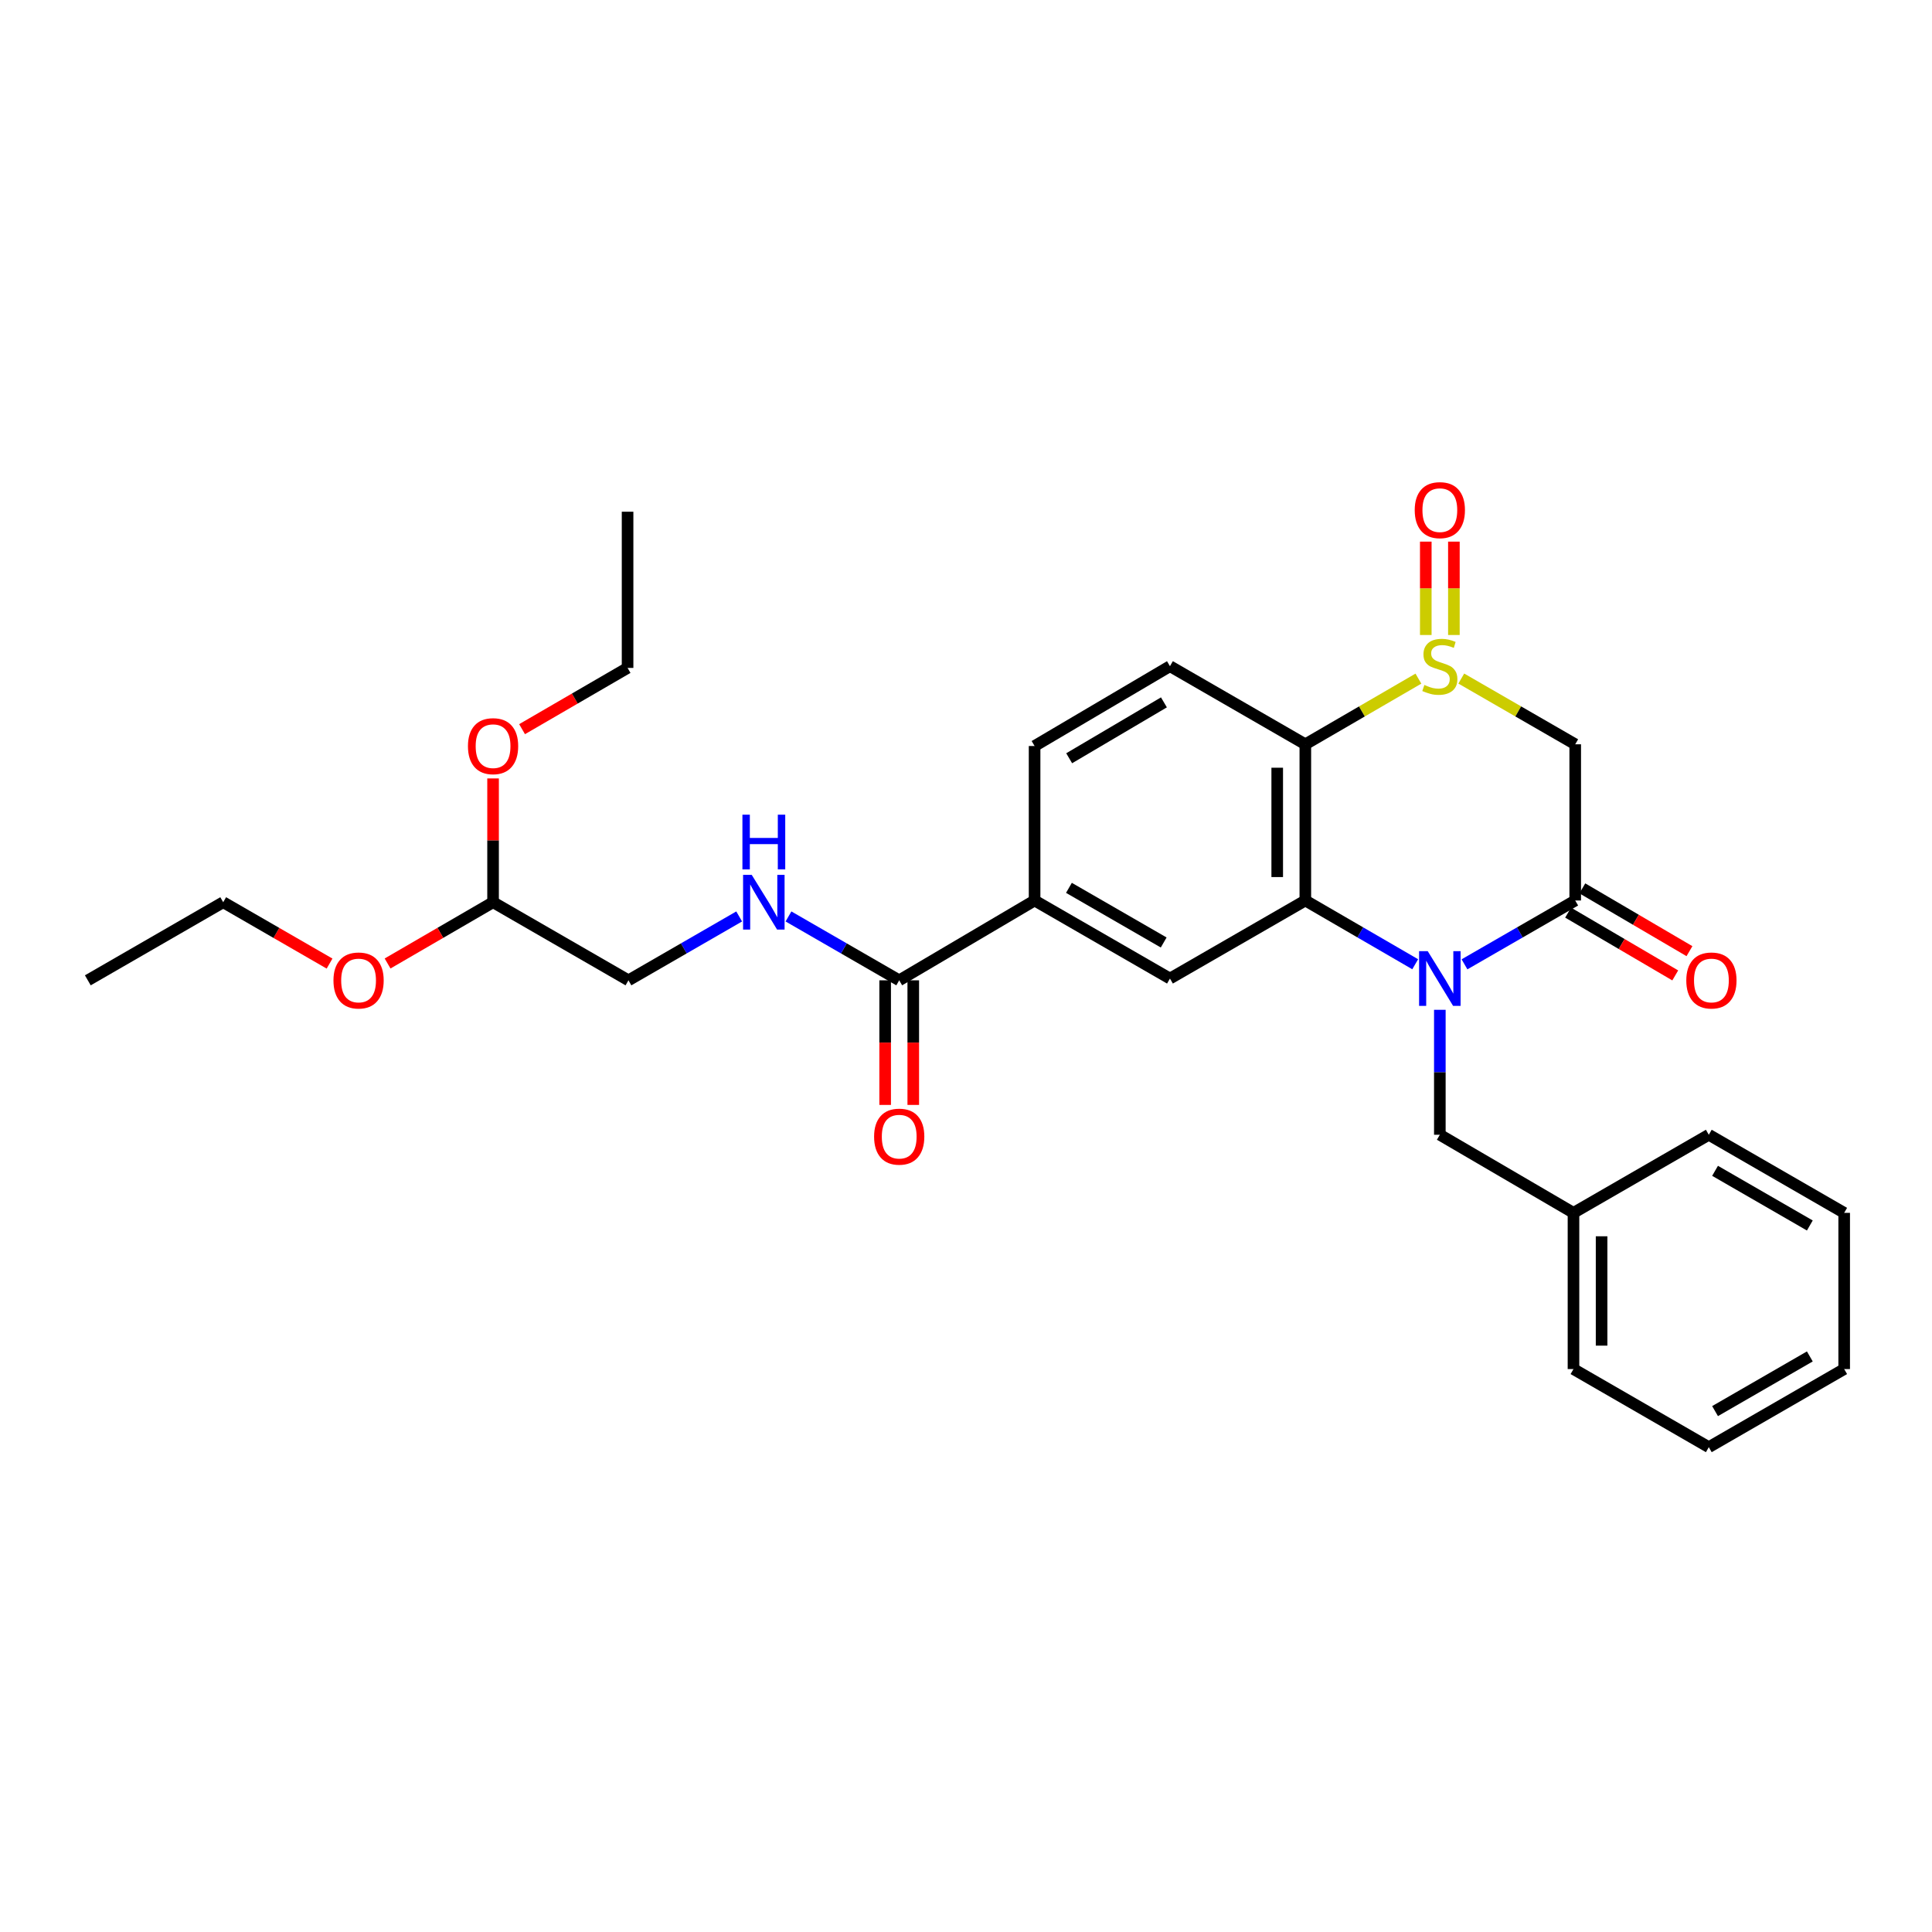 <?xml version='1.0' encoding='iso-8859-1'?>
<svg version='1.1' baseProfile='full'
              xmlns='http://www.w3.org/2000/svg'
                      xmlns:rdkit='http://www.rdkit.org/xml'
                      xmlns:xlink='http://www.w3.org/1999/xlink'
                  xml:space='preserve'
width='1000px' height='1000px' viewBox='0 0 1000 1000'>
<!-- END OF HEADER -->
<rect style='opacity:1.0;fill:#FFFFFF;stroke:none' width='1000' height='1000' x='0' y='0'> </rect>
<path class='bond-1' d='M 732.505,499.093 L 704.072,482.593' style='fill:none;fill-rule:evenodd;stroke:#0000FF;stroke-width:6px;stroke-linecap:butt;stroke-linejoin:miter;stroke-opacity:1' />
<path class='bond-1' d='M 704.072,482.593 L 675.638,466.094' style='fill:none;fill-rule:evenodd;stroke:#000000;stroke-width:6px;stroke-linecap:butt;stroke-linejoin:miter;stroke-opacity:1' />
<path class='bond-2' d='M 758.02,499.135 L 786.675,482.614' style='fill:none;fill-rule:evenodd;stroke:#0000FF;stroke-width:6px;stroke-linecap:butt;stroke-linejoin:miter;stroke-opacity:1' />
<path class='bond-2' d='M 786.675,482.614 L 815.33,466.094' style='fill:none;fill-rule:evenodd;stroke:#000000;stroke-width:6px;stroke-linecap:butt;stroke-linejoin:miter;stroke-opacity:1' />
<path class='bond-9' d='M 745.258,522.674 L 745.258,555.011' style='fill:none;fill-rule:evenodd;stroke:#0000FF;stroke-width:6px;stroke-linecap:butt;stroke-linejoin:miter;stroke-opacity:1' />
<path class='bond-9' d='M 745.258,555.011 L 745.258,587.348' style='fill:none;fill-rule:evenodd;stroke:#000000;stroke-width:6px;stroke-linecap:butt;stroke-linejoin:miter;stroke-opacity:1' />
<path class='bond-0' d='M 756.36,351.221 L 785.845,368.234' style='fill:none;fill-rule:evenodd;stroke:#CCCC00;stroke-width:6px;stroke-linecap:butt;stroke-linejoin:miter;stroke-opacity:1' />
<path class='bond-0' d='M 785.845,368.234 L 815.33,385.246' style='fill:none;fill-rule:evenodd;stroke:#000000;stroke-width:6px;stroke-linecap:butt;stroke-linejoin:miter;stroke-opacity:1' />
<path class='bond-11' d='M 752.532,328.673 L 752.532,304.509' style='fill:none;fill-rule:evenodd;stroke:#CCCC00;stroke-width:6px;stroke-linecap:butt;stroke-linejoin:miter;stroke-opacity:1' />
<path class='bond-11' d='M 752.532,304.509 L 752.532,280.345' style='fill:none;fill-rule:evenodd;stroke:#FF0000;stroke-width:6px;stroke-linecap:butt;stroke-linejoin:miter;stroke-opacity:1' />
<path class='bond-11' d='M 737.983,328.673 L 737.983,304.509' style='fill:none;fill-rule:evenodd;stroke:#CCCC00;stroke-width:6px;stroke-linecap:butt;stroke-linejoin:miter;stroke-opacity:1' />
<path class='bond-11' d='M 737.983,304.509 L 737.983,280.345' style='fill:none;fill-rule:evenodd;stroke:#FF0000;stroke-width:6px;stroke-linecap:butt;stroke-linejoin:miter;stroke-opacity:1' />
<path class='bond-29' d='M 734.165,351.257 L 704.901,368.252' style='fill:none;fill-rule:evenodd;stroke:#CCCC00;stroke-width:6px;stroke-linecap:butt;stroke-linejoin:miter;stroke-opacity:1' />
<path class='bond-29' d='M 704.901,368.252 L 675.638,385.246' style='fill:none;fill-rule:evenodd;stroke:#000000;stroke-width:6px;stroke-linecap:butt;stroke-linejoin:miter;stroke-opacity:1' />
<path class='bond-3' d='M 675.638,466.094 L 675.638,385.246' style='fill:none;fill-rule:evenodd;stroke:#000000;stroke-width:6px;stroke-linecap:butt;stroke-linejoin:miter;stroke-opacity:1' />
<path class='bond-3' d='M 661.088,453.966 L 661.088,397.373' style='fill:none;fill-rule:evenodd;stroke:#000000;stroke-width:6px;stroke-linecap:butt;stroke-linejoin:miter;stroke-opacity:1' />
<path class='bond-5' d='M 675.638,466.094 L 605.565,506.493' style='fill:none;fill-rule:evenodd;stroke:#000000;stroke-width:6px;stroke-linecap:butt;stroke-linejoin:miter;stroke-opacity:1' />
<path class='bond-4' d='M 815.33,466.094 L 815.33,385.246' style='fill:none;fill-rule:evenodd;stroke:#000000;stroke-width:6px;stroke-linecap:butt;stroke-linejoin:miter;stroke-opacity:1' />
<path class='bond-12' d='M 811.651,472.37 L 839.376,488.621' style='fill:none;fill-rule:evenodd;stroke:#000000;stroke-width:6px;stroke-linecap:butt;stroke-linejoin:miter;stroke-opacity:1' />
<path class='bond-12' d='M 839.376,488.621 L 867.101,504.873' style='fill:none;fill-rule:evenodd;stroke:#FF0000;stroke-width:6px;stroke-linecap:butt;stroke-linejoin:miter;stroke-opacity:1' />
<path class='bond-12' d='M 819.009,459.818 L 846.734,476.069' style='fill:none;fill-rule:evenodd;stroke:#000000;stroke-width:6px;stroke-linecap:butt;stroke-linejoin:miter;stroke-opacity:1' />
<path class='bond-12' d='M 846.734,476.069 L 874.459,492.321' style='fill:none;fill-rule:evenodd;stroke:#FF0000;stroke-width:6px;stroke-linecap:butt;stroke-linejoin:miter;stroke-opacity:1' />
<path class='bond-8' d='M 675.638,385.246 L 605.565,344.815' style='fill:none;fill-rule:evenodd;stroke:#000000;stroke-width:6px;stroke-linecap:butt;stroke-linejoin:miter;stroke-opacity:1' />
<path class='bond-7' d='M 605.565,506.493 L 535.501,466.094' style='fill:none;fill-rule:evenodd;stroke:#000000;stroke-width:6px;stroke-linecap:butt;stroke-linejoin:miter;stroke-opacity:1' />
<path class='bond-7' d='M 602.323,487.829 L 553.278,459.549' style='fill:none;fill-rule:evenodd;stroke:#000000;stroke-width:6px;stroke-linecap:butt;stroke-linejoin:miter;stroke-opacity:1' />
<path class='bond-6' d='M 465.429,507.414 L 535.501,466.094' style='fill:none;fill-rule:evenodd;stroke:#000000;stroke-width:6px;stroke-linecap:butt;stroke-linejoin:miter;stroke-opacity:1' />
<path class='bond-10' d='M 465.429,507.414 L 436.774,490.884' style='fill:none;fill-rule:evenodd;stroke:#000000;stroke-width:6px;stroke-linecap:butt;stroke-linejoin:miter;stroke-opacity:1' />
<path class='bond-10' d='M 436.774,490.884 L 408.119,474.353' style='fill:none;fill-rule:evenodd;stroke:#0000FF;stroke-width:6px;stroke-linecap:butt;stroke-linejoin:miter;stroke-opacity:1' />
<path class='bond-14' d='M 458.154,507.414 L 458.154,539.66' style='fill:none;fill-rule:evenodd;stroke:#000000;stroke-width:6px;stroke-linecap:butt;stroke-linejoin:miter;stroke-opacity:1' />
<path class='bond-14' d='M 458.154,539.66 L 458.154,571.905' style='fill:none;fill-rule:evenodd;stroke:#FF0000;stroke-width:6px;stroke-linecap:butt;stroke-linejoin:miter;stroke-opacity:1' />
<path class='bond-14' d='M 472.703,507.414 L 472.703,539.66' style='fill:none;fill-rule:evenodd;stroke:#000000;stroke-width:6px;stroke-linecap:butt;stroke-linejoin:miter;stroke-opacity:1' />
<path class='bond-14' d='M 472.703,539.66 L 472.703,571.905' style='fill:none;fill-rule:evenodd;stroke:#FF0000;stroke-width:6px;stroke-linecap:butt;stroke-linejoin:miter;stroke-opacity:1' />
<path class='bond-13' d='M 535.501,466.094 L 535.501,386.135' style='fill:none;fill-rule:evenodd;stroke:#000000;stroke-width:6px;stroke-linecap:butt;stroke-linejoin:miter;stroke-opacity:1' />
<path class='bond-30' d='M 605.565,344.815 L 535.501,386.135' style='fill:none;fill-rule:evenodd;stroke:#000000;stroke-width:6px;stroke-linecap:butt;stroke-linejoin:miter;stroke-opacity:1' />
<path class='bond-30' d='M 602.447,363.545 L 553.402,392.47' style='fill:none;fill-rule:evenodd;stroke:#000000;stroke-width:6px;stroke-linecap:butt;stroke-linejoin:miter;stroke-opacity:1' />
<path class='bond-17' d='M 745.258,587.348 L 814.433,627.772' style='fill:none;fill-rule:evenodd;stroke:#000000;stroke-width:6px;stroke-linecap:butt;stroke-linejoin:miter;stroke-opacity:1' />
<path class='bond-16' d='M 382.594,474.353 L 353.939,490.884' style='fill:none;fill-rule:evenodd;stroke:#0000FF;stroke-width:6px;stroke-linecap:butt;stroke-linejoin:miter;stroke-opacity:1' />
<path class='bond-16' d='M 353.939,490.884 L 325.284,507.414' style='fill:none;fill-rule:evenodd;stroke:#000000;stroke-width:6px;stroke-linecap:butt;stroke-linejoin:miter;stroke-opacity:1' />
<path class='bond-15' d='M 255.211,466.991 L 325.284,507.414' style='fill:none;fill-rule:evenodd;stroke:#000000;stroke-width:6px;stroke-linecap:butt;stroke-linejoin:miter;stroke-opacity:1' />
<path class='bond-18' d='M 255.211,466.991 L 227.912,482.844' style='fill:none;fill-rule:evenodd;stroke:#000000;stroke-width:6px;stroke-linecap:butt;stroke-linejoin:miter;stroke-opacity:1' />
<path class='bond-18' d='M 227.912,482.844 L 200.612,498.697' style='fill:none;fill-rule:evenodd;stroke:#FF0000;stroke-width:6px;stroke-linecap:butt;stroke-linejoin:miter;stroke-opacity:1' />
<path class='bond-19' d='M 255.211,466.991 L 255.211,434.954' style='fill:none;fill-rule:evenodd;stroke:#000000;stroke-width:6px;stroke-linecap:butt;stroke-linejoin:miter;stroke-opacity:1' />
<path class='bond-19' d='M 255.211,434.954 L 255.211,402.917' style='fill:none;fill-rule:evenodd;stroke:#FF0000;stroke-width:6px;stroke-linecap:butt;stroke-linejoin:miter;stroke-opacity:1' />
<path class='bond-22' d='M 814.433,627.772 L 814.433,708.627' style='fill:none;fill-rule:evenodd;stroke:#000000;stroke-width:6px;stroke-linecap:butt;stroke-linejoin:miter;stroke-opacity:1' />
<path class='bond-22' d='M 828.982,639.9 L 828.982,696.499' style='fill:none;fill-rule:evenodd;stroke:#000000;stroke-width:6px;stroke-linecap:butt;stroke-linejoin:miter;stroke-opacity:1' />
<path class='bond-23' d='M 814.433,627.772 L 884.473,587.348' style='fill:none;fill-rule:evenodd;stroke:#000000;stroke-width:6px;stroke-linecap:butt;stroke-linejoin:miter;stroke-opacity:1' />
<path class='bond-21' d='M 170.577,498.748 L 143.052,482.87' style='fill:none;fill-rule:evenodd;stroke:#FF0000;stroke-width:6px;stroke-linecap:butt;stroke-linejoin:miter;stroke-opacity:1' />
<path class='bond-21' d='M 143.052,482.87 L 115.527,466.991' style='fill:none;fill-rule:evenodd;stroke:#000000;stroke-width:6px;stroke-linecap:butt;stroke-linejoin:miter;stroke-opacity:1' />
<path class='bond-20' d='M 270.224,377.419 L 297.527,361.565' style='fill:none;fill-rule:evenodd;stroke:#FF0000;stroke-width:6px;stroke-linecap:butt;stroke-linejoin:miter;stroke-opacity:1' />
<path class='bond-20' d='M 297.527,361.565 L 324.831,345.712' style='fill:none;fill-rule:evenodd;stroke:#000000;stroke-width:6px;stroke-linecap:butt;stroke-linejoin:miter;stroke-opacity:1' />
<path class='bond-24' d='M 324.831,345.712 L 324.831,264.865' style='fill:none;fill-rule:evenodd;stroke:#000000;stroke-width:6px;stroke-linecap:butt;stroke-linejoin:miter;stroke-opacity:1' />
<path class='bond-25' d='M 115.527,466.991 L 45.455,507.414' style='fill:none;fill-rule:evenodd;stroke:#000000;stroke-width:6px;stroke-linecap:butt;stroke-linejoin:miter;stroke-opacity:1' />
<path class='bond-26' d='M 814.433,708.627 L 884.473,749.051' style='fill:none;fill-rule:evenodd;stroke:#000000;stroke-width:6px;stroke-linecap:butt;stroke-linejoin:miter;stroke-opacity:1' />
<path class='bond-27' d='M 884.473,587.348 L 954.545,627.772' style='fill:none;fill-rule:evenodd;stroke:#000000;stroke-width:6px;stroke-linecap:butt;stroke-linejoin:miter;stroke-opacity:1' />
<path class='bond-27' d='M 887.713,606.015 L 936.764,634.311' style='fill:none;fill-rule:evenodd;stroke:#000000;stroke-width:6px;stroke-linecap:butt;stroke-linejoin:miter;stroke-opacity:1' />
<path class='bond-31' d='M 884.473,749.051 L 954.545,708.627' style='fill:none;fill-rule:evenodd;stroke:#000000;stroke-width:6px;stroke-linecap:butt;stroke-linejoin:miter;stroke-opacity:1' />
<path class='bond-31' d='M 887.713,730.384 L 936.764,702.088' style='fill:none;fill-rule:evenodd;stroke:#000000;stroke-width:6px;stroke-linecap:butt;stroke-linejoin:miter;stroke-opacity:1' />
<path class='bond-28' d='M 954.545,627.772 L 954.545,708.627' style='fill:none;fill-rule:evenodd;stroke:#000000;stroke-width:6px;stroke-linecap:butt;stroke-linejoin:miter;stroke-opacity:1' />
<path  class='atom-0' d='M 738.998 492.333
L 748.278 507.333
Q 749.198 508.813, 750.678 511.493
Q 752.158 514.173, 752.238 514.333
L 752.238 492.333
L 755.998 492.333
L 755.998 520.653
L 752.118 520.653
L 742.158 504.253
Q 740.998 502.333, 739.758 500.133
Q 738.558 497.933, 738.198 497.253
L 738.198 520.653
L 734.518 520.653
L 734.518 492.333
L 738.998 492.333
' fill='#0000FF'/>
<path  class='atom-1' d='M 737.258 354.535
Q 737.578 354.655, 738.898 355.215
Q 740.218 355.775, 741.658 356.135
Q 743.138 356.455, 744.578 356.455
Q 747.258 356.455, 748.818 355.175
Q 750.378 353.855, 750.378 351.575
Q 750.378 350.015, 749.578 349.055
Q 748.818 348.095, 747.618 347.575
Q 746.418 347.055, 744.418 346.455
Q 741.898 345.695, 740.378 344.975
Q 738.898 344.255, 737.818 342.735
Q 736.778 341.215, 736.778 338.655
Q 736.778 335.095, 739.178 332.895
Q 741.618 330.695, 746.418 330.695
Q 749.698 330.695, 753.418 332.255
L 752.498 335.335
Q 749.098 333.935, 746.538 333.935
Q 743.778 333.935, 742.258 335.095
Q 740.738 336.215, 740.778 338.175
Q 740.778 339.695, 741.538 340.615
Q 742.338 341.535, 743.458 342.055
Q 744.618 342.575, 746.538 343.175
Q 749.098 343.975, 750.618 344.775
Q 752.138 345.575, 753.218 347.215
Q 754.338 348.815, 754.338 351.575
Q 754.338 355.495, 751.698 357.615
Q 749.098 359.695, 744.738 359.695
Q 742.218 359.695, 740.298 359.135
Q 738.418 358.615, 736.178 357.695
L 737.258 354.535
' fill='#CCCC00'/>
<path  class='atom-11' d='M 389.096 452.831
L 398.376 467.831
Q 399.296 469.311, 400.776 471.991
Q 402.256 474.671, 402.336 474.831
L 402.336 452.831
L 406.096 452.831
L 406.096 481.151
L 402.216 481.151
L 392.256 464.751
Q 391.096 462.831, 389.856 460.631
Q 388.656 458.431, 388.296 457.751
L 388.296 481.151
L 384.616 481.151
L 384.616 452.831
L 389.096 452.831
' fill='#0000FF'/>
<path  class='atom-11' d='M 384.276 421.679
L 388.116 421.679
L 388.116 433.719
L 402.596 433.719
L 402.596 421.679
L 406.436 421.679
L 406.436 449.999
L 402.596 449.999
L 402.596 436.919
L 388.116 436.919
L 388.116 449.999
L 384.276 449.999
L 384.276 421.679
' fill='#0000FF'/>
<path  class='atom-12' d='M 732.258 264.047
Q 732.258 257.247, 735.618 253.447
Q 738.978 249.647, 745.258 249.647
Q 751.538 249.647, 754.898 253.447
Q 758.258 257.247, 758.258 264.047
Q 758.258 270.927, 754.858 274.847
Q 751.458 278.727, 745.258 278.727
Q 739.018 278.727, 735.618 274.847
Q 732.258 270.967, 732.258 264.047
M 745.258 275.527
Q 749.578 275.527, 751.898 272.647
Q 754.258 269.727, 754.258 264.047
Q 754.258 258.487, 751.898 255.687
Q 749.578 252.847, 745.258 252.847
Q 740.938 252.847, 738.578 255.647
Q 736.258 258.447, 736.258 264.047
Q 736.258 269.767, 738.578 272.647
Q 740.938 275.527, 745.258 275.527
' fill='#FF0000'/>
<path  class='atom-13' d='M 872.823 507.494
Q 872.823 500.694, 876.183 496.894
Q 879.543 493.094, 885.823 493.094
Q 892.103 493.094, 895.463 496.894
Q 898.823 500.694, 898.823 507.494
Q 898.823 514.374, 895.423 518.294
Q 892.023 522.174, 885.823 522.174
Q 879.583 522.174, 876.183 518.294
Q 872.823 514.414, 872.823 507.494
M 885.823 518.974
Q 890.143 518.974, 892.463 516.094
Q 894.823 513.174, 894.823 507.494
Q 894.823 501.934, 892.463 499.134
Q 890.143 496.294, 885.823 496.294
Q 881.503 496.294, 879.143 499.094
Q 876.823 501.894, 876.823 507.494
Q 876.823 513.214, 879.143 516.094
Q 881.503 518.974, 885.823 518.974
' fill='#FF0000'/>
<path  class='atom-15' d='M 452.429 588.325
Q 452.429 581.525, 455.789 577.725
Q 459.149 573.925, 465.429 573.925
Q 471.709 573.925, 475.069 577.725
Q 478.429 581.525, 478.429 588.325
Q 478.429 595.205, 475.029 599.125
Q 471.629 603.005, 465.429 603.005
Q 459.189 603.005, 455.789 599.125
Q 452.429 595.245, 452.429 588.325
M 465.429 599.805
Q 469.749 599.805, 472.069 596.925
Q 474.429 594.005, 474.429 588.325
Q 474.429 582.765, 472.069 579.965
Q 469.749 577.125, 465.429 577.125
Q 461.109 577.125, 458.749 579.925
Q 456.429 582.725, 456.429 588.325
Q 456.429 594.045, 458.749 596.925
Q 461.109 599.805, 465.429 599.805
' fill='#FF0000'/>
<path  class='atom-19' d='M 172.599 507.494
Q 172.599 500.694, 175.959 496.894
Q 179.319 493.094, 185.599 493.094
Q 191.879 493.094, 195.239 496.894
Q 198.599 500.694, 198.599 507.494
Q 198.599 514.374, 195.199 518.294
Q 191.799 522.174, 185.599 522.174
Q 179.359 522.174, 175.959 518.294
Q 172.599 514.414, 172.599 507.494
M 185.599 518.974
Q 189.919 518.974, 192.239 516.094
Q 194.599 513.174, 194.599 507.494
Q 194.599 501.934, 192.239 499.134
Q 189.919 496.294, 185.599 496.294
Q 181.279 496.294, 178.919 499.094
Q 176.599 501.894, 176.599 507.494
Q 176.599 513.214, 178.919 516.094
Q 181.279 518.974, 185.599 518.974
' fill='#FF0000'/>
<path  class='atom-20' d='M 242.211 386.215
Q 242.211 379.415, 245.571 375.615
Q 248.931 371.815, 255.211 371.815
Q 261.491 371.815, 264.851 375.615
Q 268.211 379.415, 268.211 386.215
Q 268.211 393.095, 264.811 397.015
Q 261.411 400.895, 255.211 400.895
Q 248.971 400.895, 245.571 397.015
Q 242.211 393.135, 242.211 386.215
M 255.211 397.695
Q 259.531 397.695, 261.851 394.815
Q 264.211 391.895, 264.211 386.215
Q 264.211 380.655, 261.851 377.855
Q 259.531 375.015, 255.211 375.015
Q 250.891 375.015, 248.531 377.815
Q 246.211 380.615, 246.211 386.215
Q 246.211 391.935, 248.531 394.815
Q 250.891 397.695, 255.211 397.695
' fill='#FF0000'/>
</svg>
